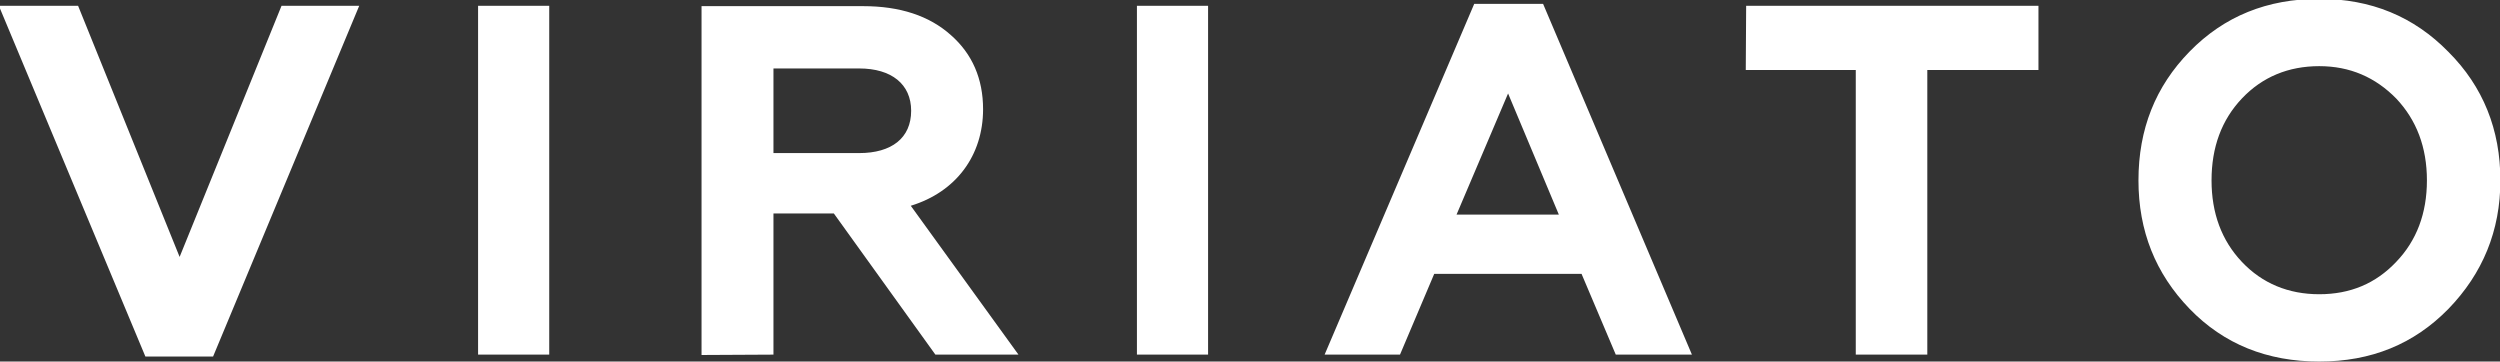 <?xml version="1.0" encoding="utf-8"?>
<!-- Generator: Adobe Illustrator 26.2.1, SVG Export Plug-In . SVG Version: 6.00 Build 0)  -->
<svg version="1.1" id="Layer_1" xmlns="http://www.w3.org/2000/svg" xmlns:xlink="http://www.w3.org/1999/xlink" x="0px" y="0px"
	 viewBox="0 0 650 94" style="enable-background:new 0 0 650 94;" xml:space="preserve">
<rect x="0" y="0" width="650" height="94" fill="#333333" stroke="none"/>
<style type="text/css">
	.st0{fill:#FFF;}
</style>
<path class="st0" d="M556,46.9c0,13.1,4.4,24.2,13.3,33.4S589.5,94,603,94s24.6-4.5,33.6-13.7c8.9-9.2,13.5-20.3,13.5-33.4
	c0-13.2-4.5-24.4-13.5-33.4c-9-9.2-20.1-13.8-33.6-13.8s-24.7,4.5-33.7,13.7C560.4,22.5,556,33.6,556,46.9 M582.9,68.1
	c-5.3-5.6-7.9-12.7-7.9-21.2c0-8.6,2.6-15.7,7.9-21.3c5.3-5.6,12.1-8.4,20.1-8.4s14.6,2.9,20,8.4c5.3,5.6,8,12.7,8,21.3
	s-2.7,15.7-8,21.2c-5.3,5.6-11.9,8.4-20,8.4C595,76.5,588.2,73.7,582.9,68.1 M453.9,18.2h28.6v74h18.6v-74H530V1.5h-76L453.9,18.2
	L453.9,18.2L453.9,18.2z M392.1,24.3l13.2,31.5h-26.6C378.7,55.8,392.1,24.3,392.1,24.3z M364,92.2l8.9-21h38.3l8.9,21h19.8L401.2,1
	h-17.9l-38.9,91.2H364z M314.1,1.5h-18.5v90.7h18.5V1.5z M201.1,17.8h22.3c8.4,0,13.5,4.1,13.5,11c0,7.1-5.1,11-13.5,11h-22.3V17.8z
	 M201.1,92.2V55.5h15.7l26.4,36.7h21.6l-28-38.7c11.8-3.6,18.8-13.1,18.8-25.1c0-7.9-2.8-14.4-8.4-19.3c-5.6-5-13.2-7.5-22.8-7.5
	h-42v90.7L201.1,92.2L201.1,92.2z M142.8,1.5h-18.5v90.7h18.5V1.5z M55.4,92.7l38-91.2H73.2L46.7,66.8L20.3,1.5H-0.3l38.1,91.2H55.4
	z"/>
</svg>
